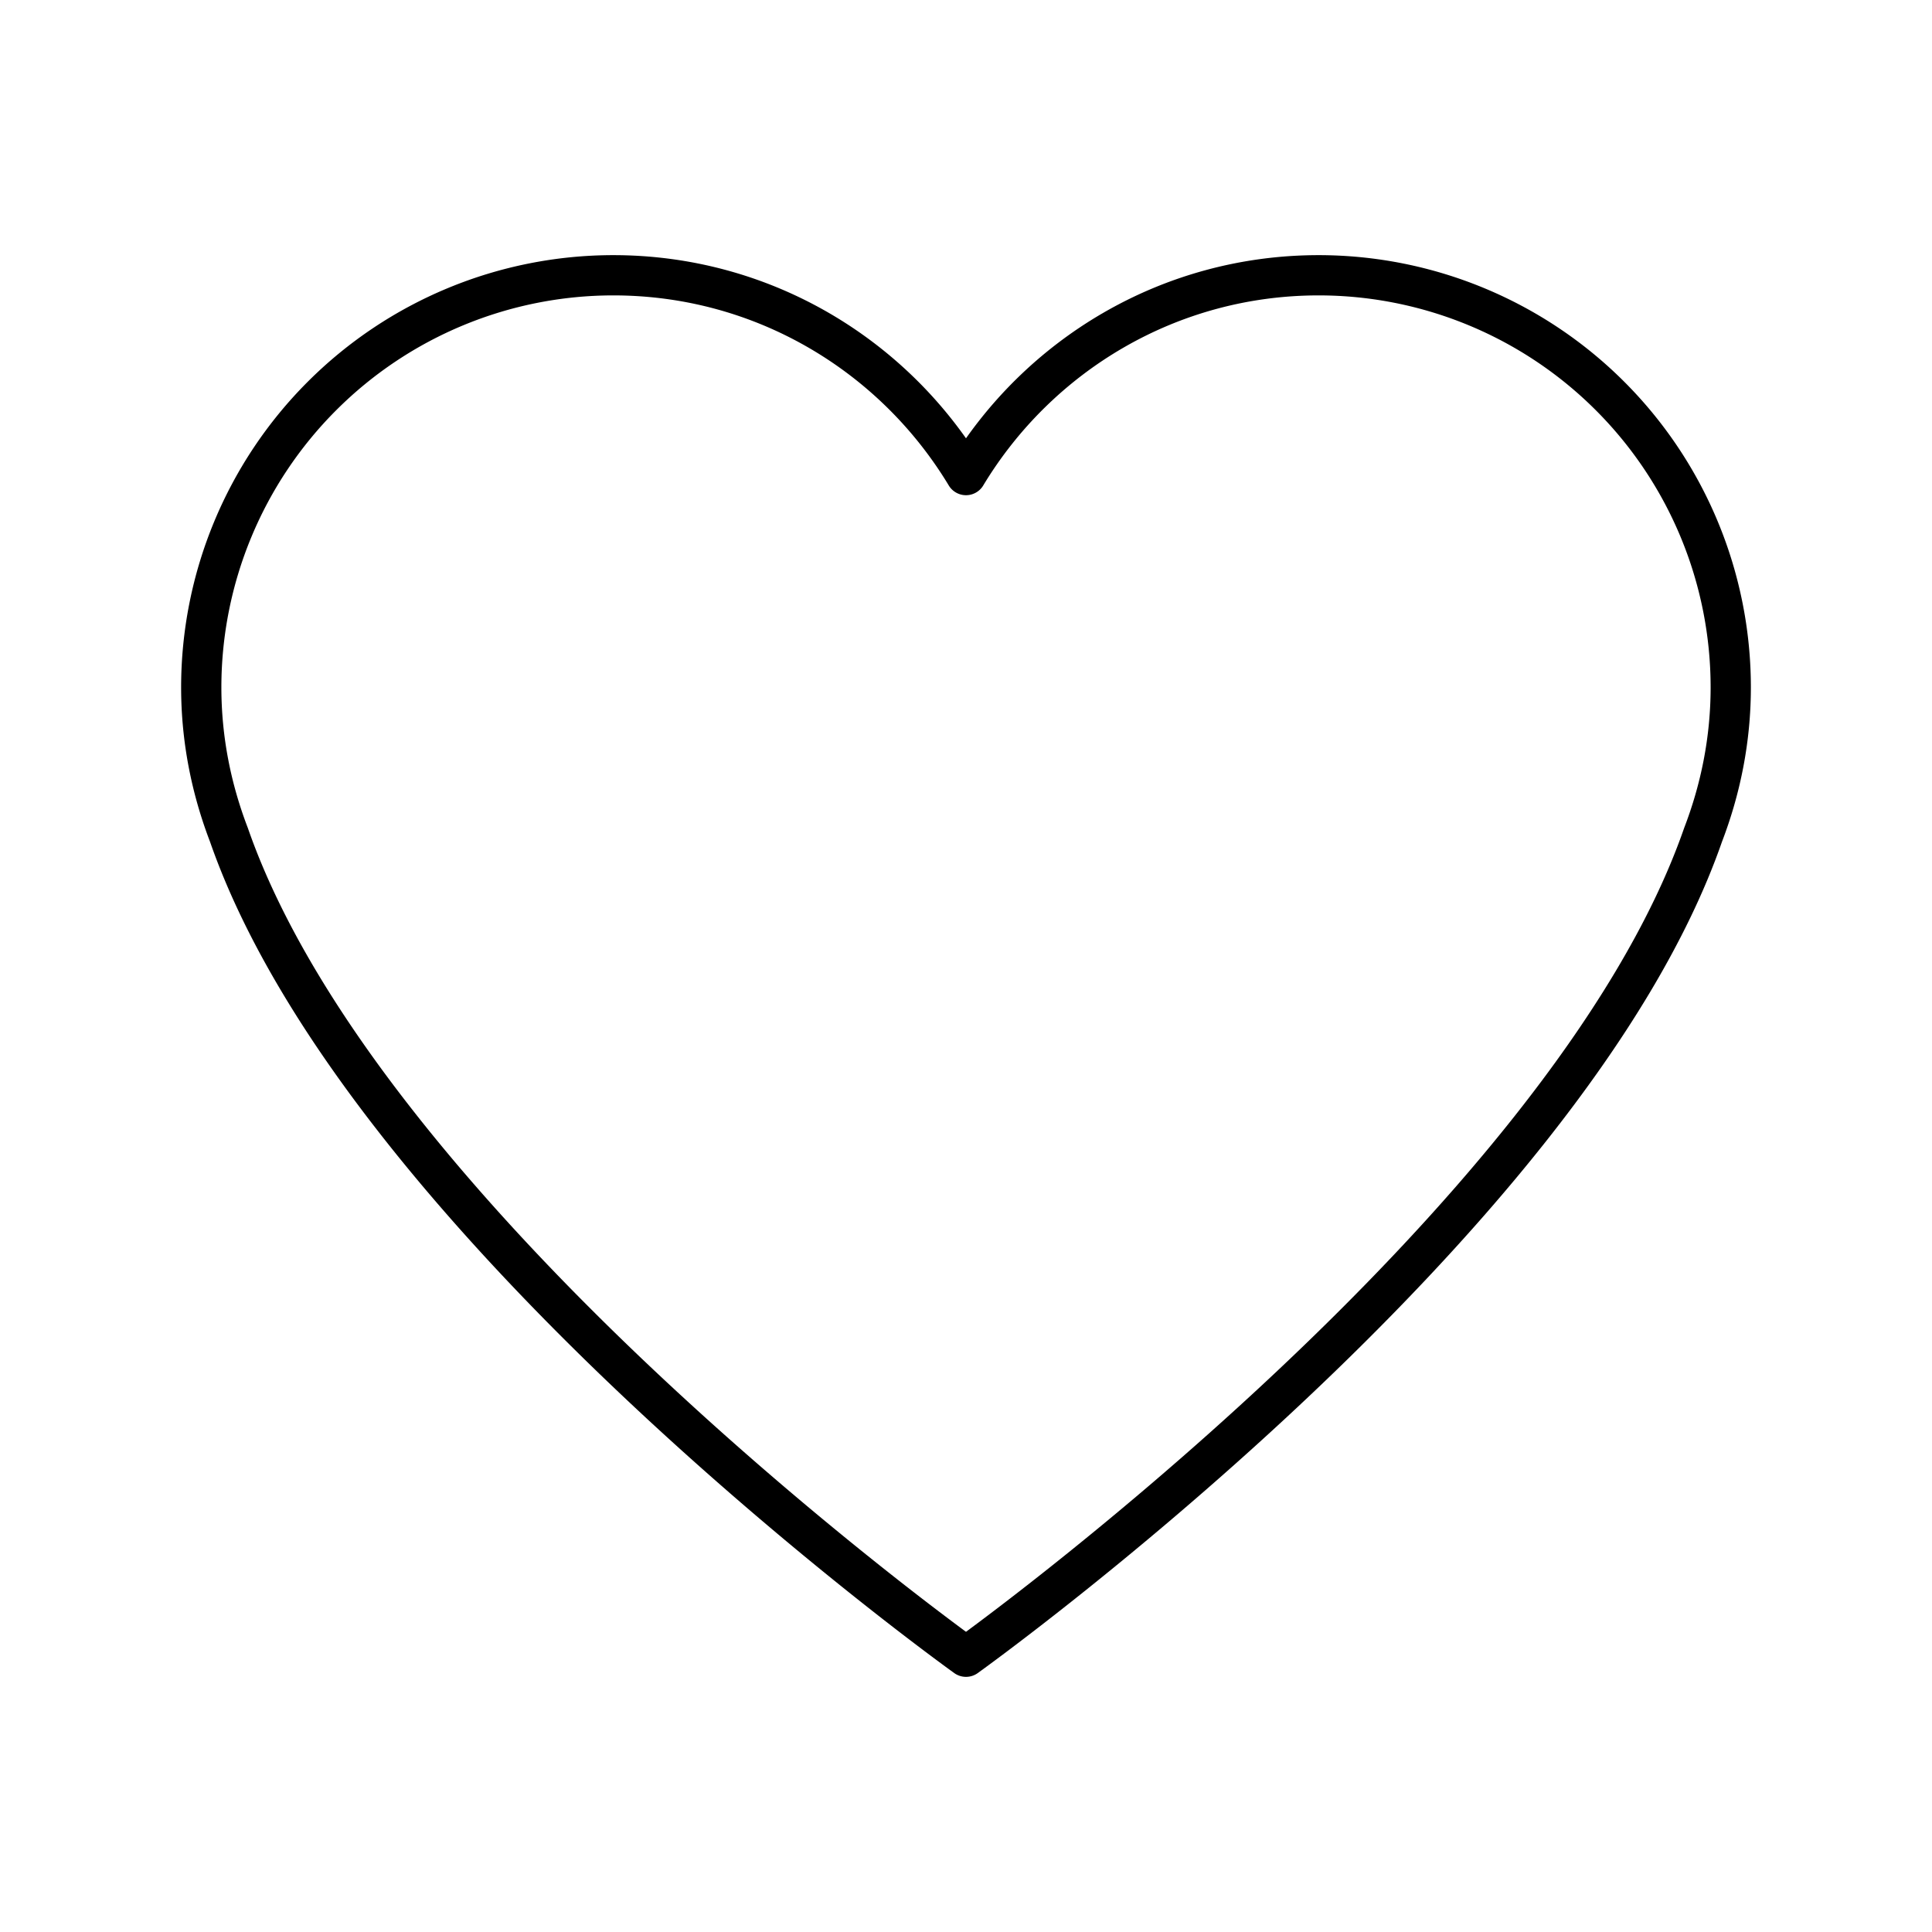 <svg xmlns="http://www.w3.org/2000/svg" width="32" height="32" viewBox="0 0 48 48" xmlns:v="https://vecta.io/nano"><path d="M43 17.077A10.24 10.24 0 0 0 32.763 6.839c-3.722 0-6.971 1.993-8.763 4.964-1.792-2.971-5.04-4.964-8.763-4.964A10.24 10.24 0 0 0 5 17.077c0 1.293.25 2.524.687 3.663C9.072 30.476 24 41.161 24 41.161s14.928-10.685 18.313-20.421c.437-1.139.687-2.37.687-3.663z" fill="none" stroke="#000" stroke-linejoin="round"/></svg>